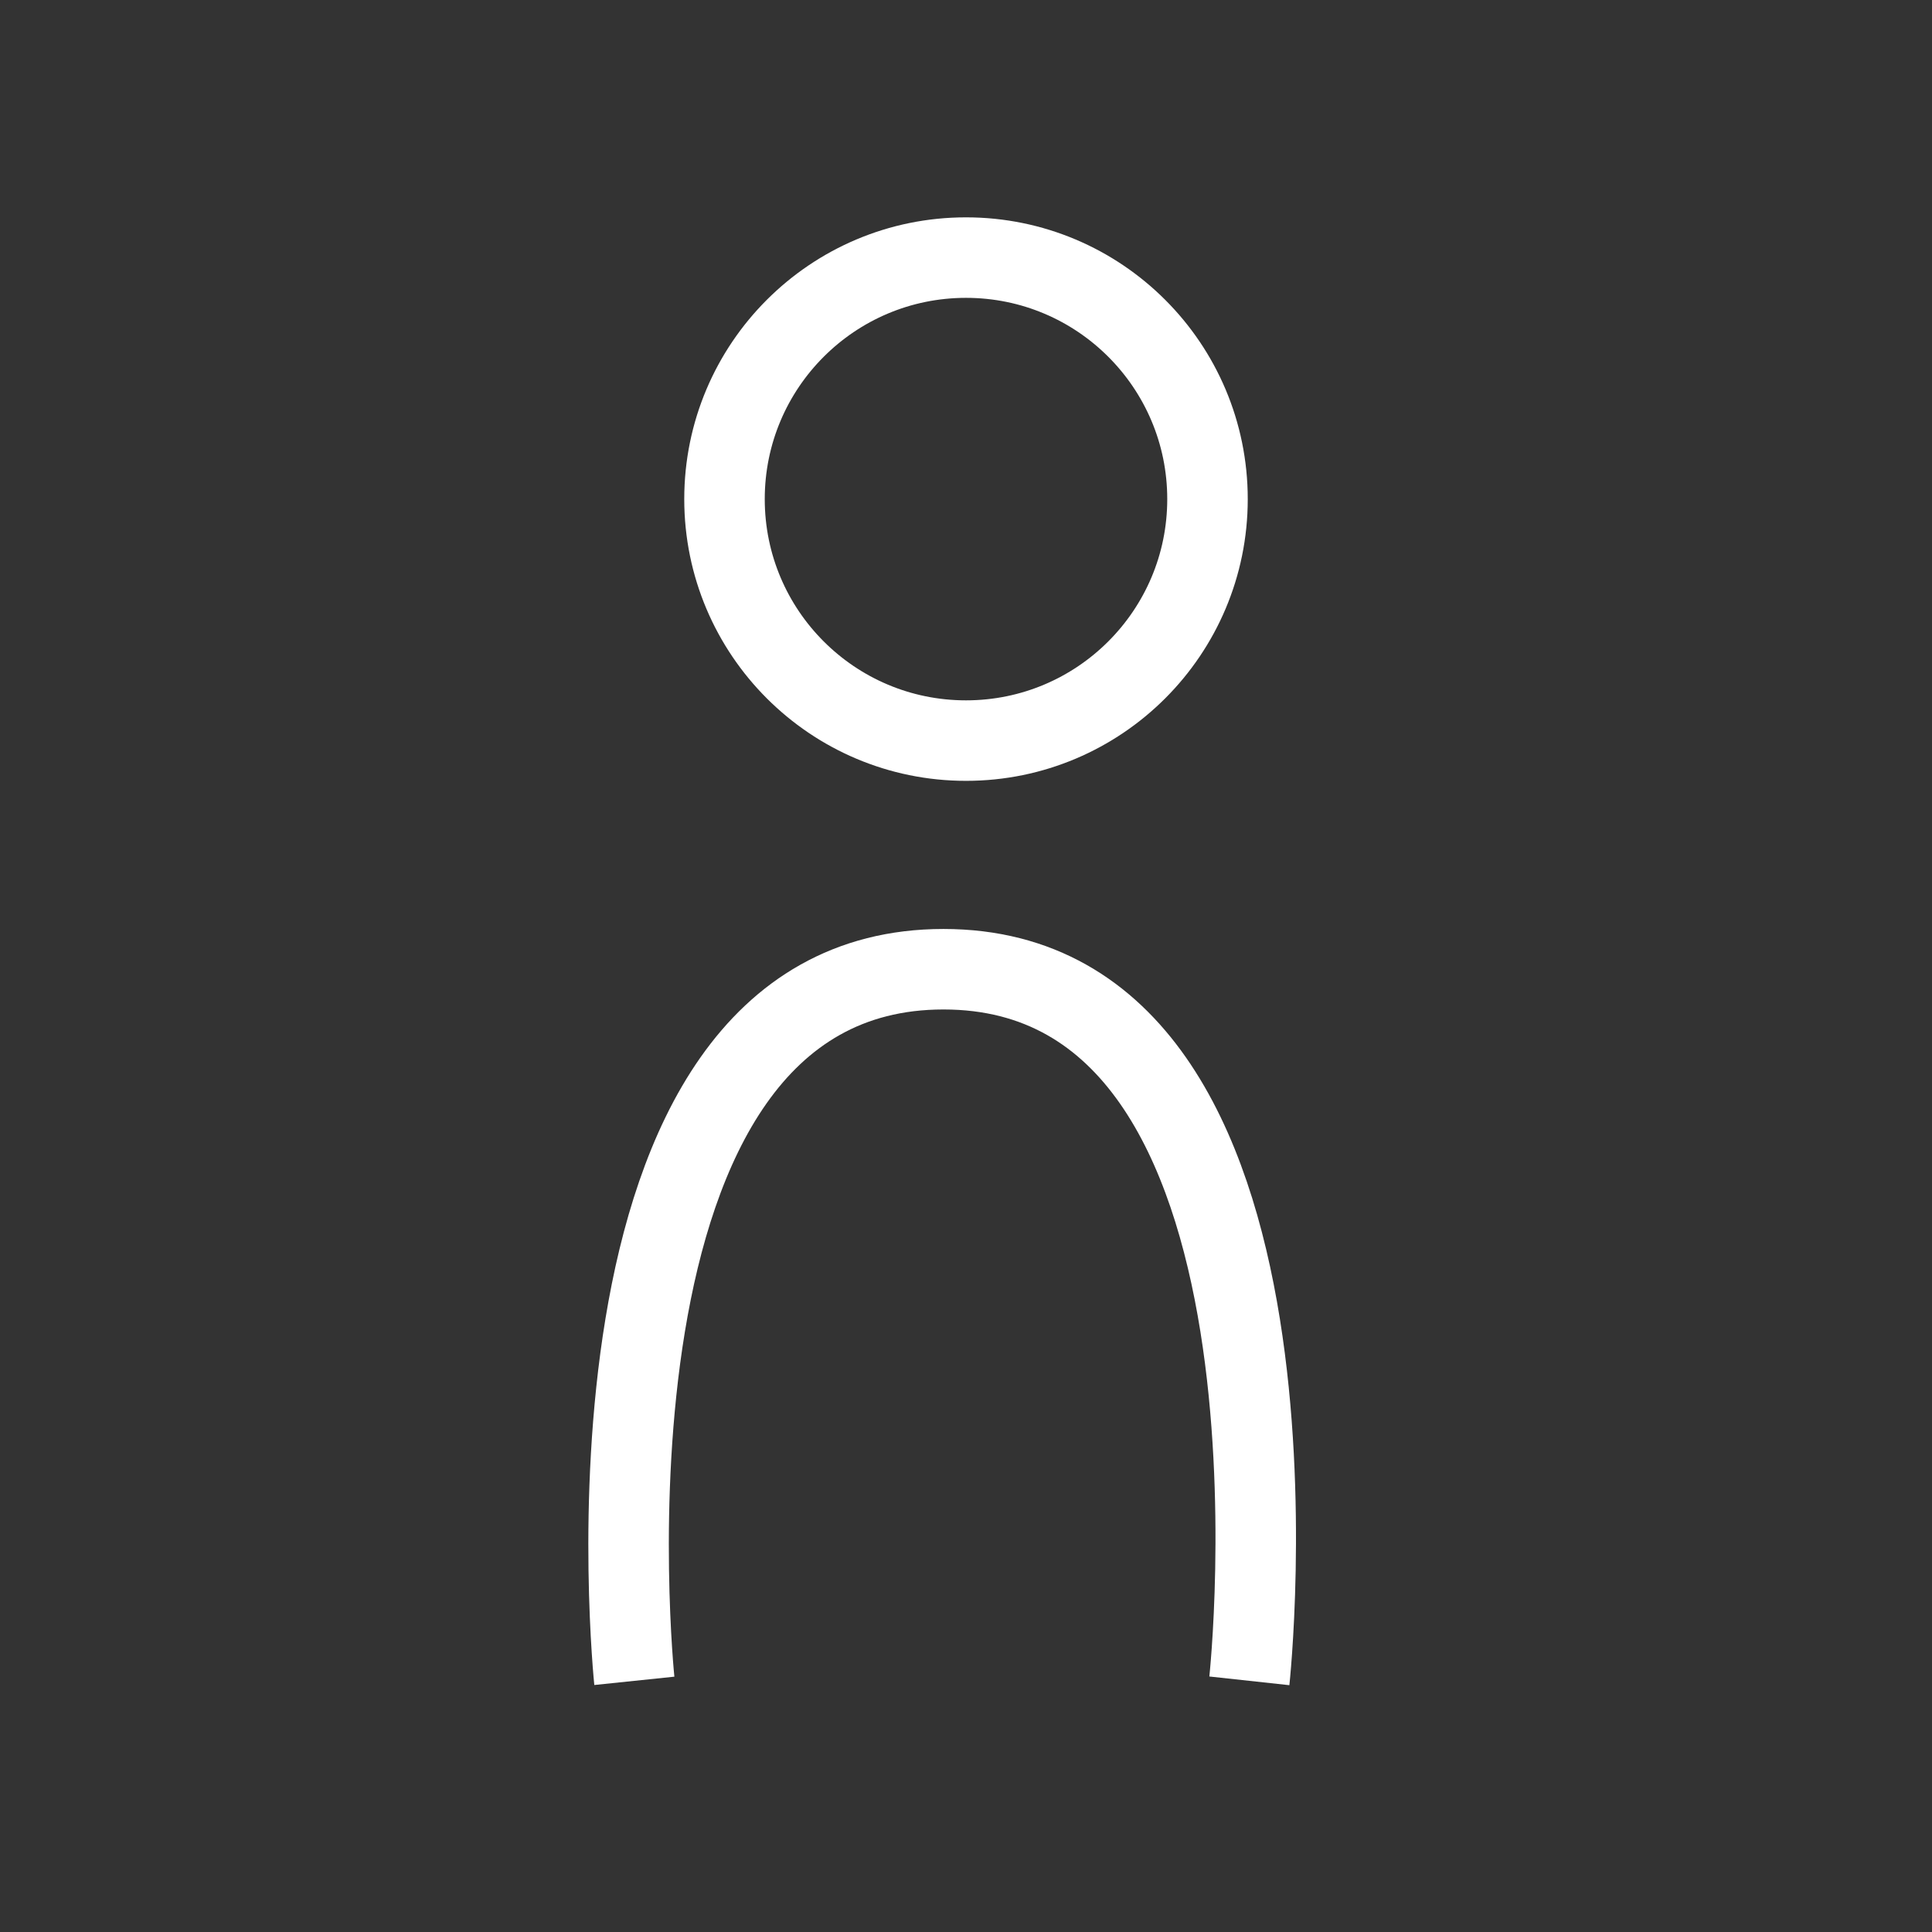 <?xml version="1.0" encoding="UTF-8"?>
<svg xmlns="http://www.w3.org/2000/svg" width="60" height="60" version="1.1" viewBox="0 0 60 60">
  <rect x="0" y="0" width="60" height="60" fill="#333333" stroke="none"/>
  <defs>
    <style>
      .cls-1 {
        fill: none;
        stroke: #fff;
        stroke-miterlimit: 10;
        stroke-width: 2.5px;
      }
    </style>
  </defs>
  <g>
    <g id="Ebene_1">
      <path class="cls-1" d="M19.7,52.2s-2.3-22.1,9.6-22.1,9.5,22.1,9.5,22.1"></path>
      <circle class="cls-1" cx="30" cy="15.5" r="7.5"></circle>
    </g>
  </g>
</svg>
